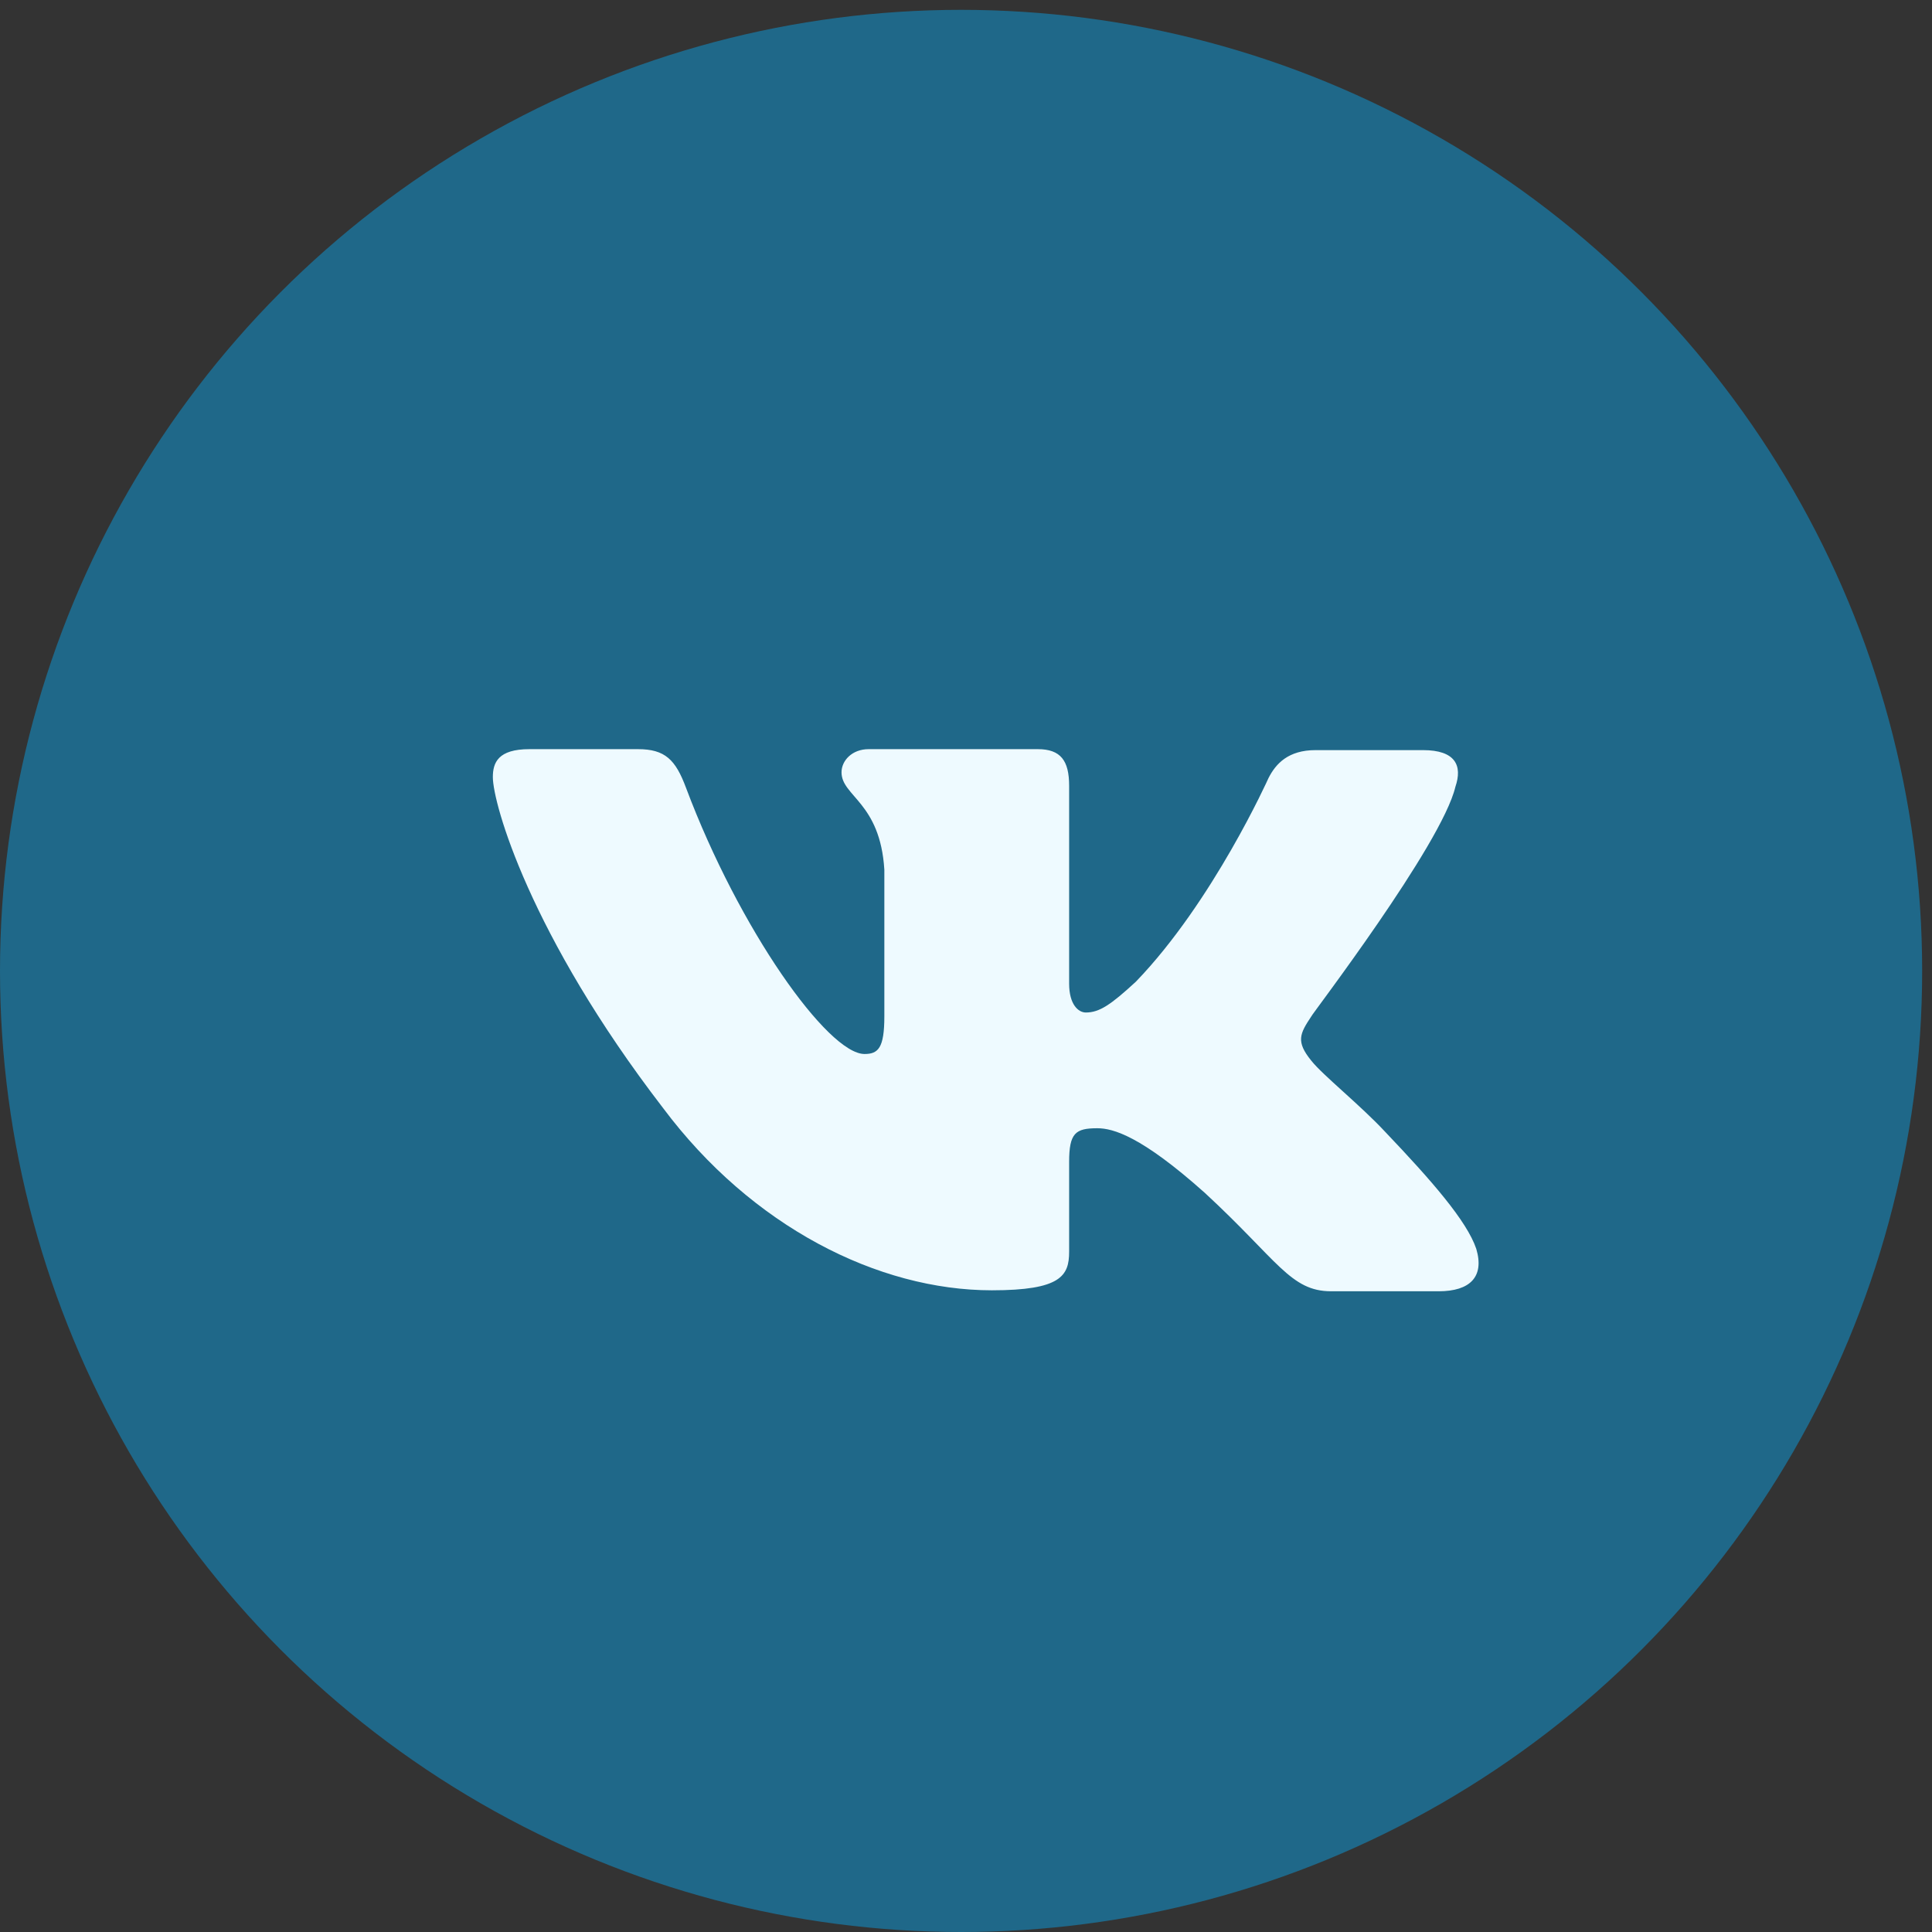 <?xml version="1.0" encoding="UTF-8"?> <svg xmlns="http://www.w3.org/2000/svg" width="42" height="42" viewBox="0 0 42 42" fill="none"><rect x="0" y="0" width="42" height="42" fill="#333333" stroke="none"/> <circle cx="20.893" cy="21.107" r="20.893" fill="#1F6889"></circle> <path fill-rule="evenodd" clip-rule="evenodd" d="M31.639 17.104C31.797 16.642 31.639 16.307 30.935 16.307H28.598C28.008 16.307 27.735 16.6 27.576 16.915C27.576 16.915 26.373 19.599 24.694 21.34C24.149 21.843 23.9 22.011 23.605 22.011C23.446 22.011 23.242 21.843 23.242 21.382V17.082C23.242 16.537 23.06 16.286 22.561 16.286H18.884C18.521 16.286 18.294 16.537 18.294 16.789C18.294 17.313 19.134 17.439 19.225 18.907V22.095C19.225 22.787 19.089 22.913 18.794 22.913C17.999 22.913 16.07 20.207 14.913 17.125C14.686 16.516 14.459 16.286 13.869 16.286H11.509C10.828 16.286 10.714 16.579 10.714 16.894C10.714 17.46 11.509 20.312 14.414 24.087C16.343 26.666 19.089 28.05 21.562 28.05C23.06 28.05 23.242 27.736 23.242 27.212V25.261C23.242 24.632 23.378 24.527 23.855 24.527C24.195 24.527 24.808 24.695 26.192 25.932C27.781 27.4 28.053 28.071 28.938 28.071H31.276C31.956 28.071 32.274 27.757 32.093 27.149C31.888 26.541 31.117 25.66 30.118 24.611C29.573 24.024 28.756 23.374 28.507 23.059C28.166 22.64 28.257 22.472 28.507 22.095C28.484 22.095 31.344 18.362 31.639 17.104Z" fill="#EEFAFF"></path> </svg> 